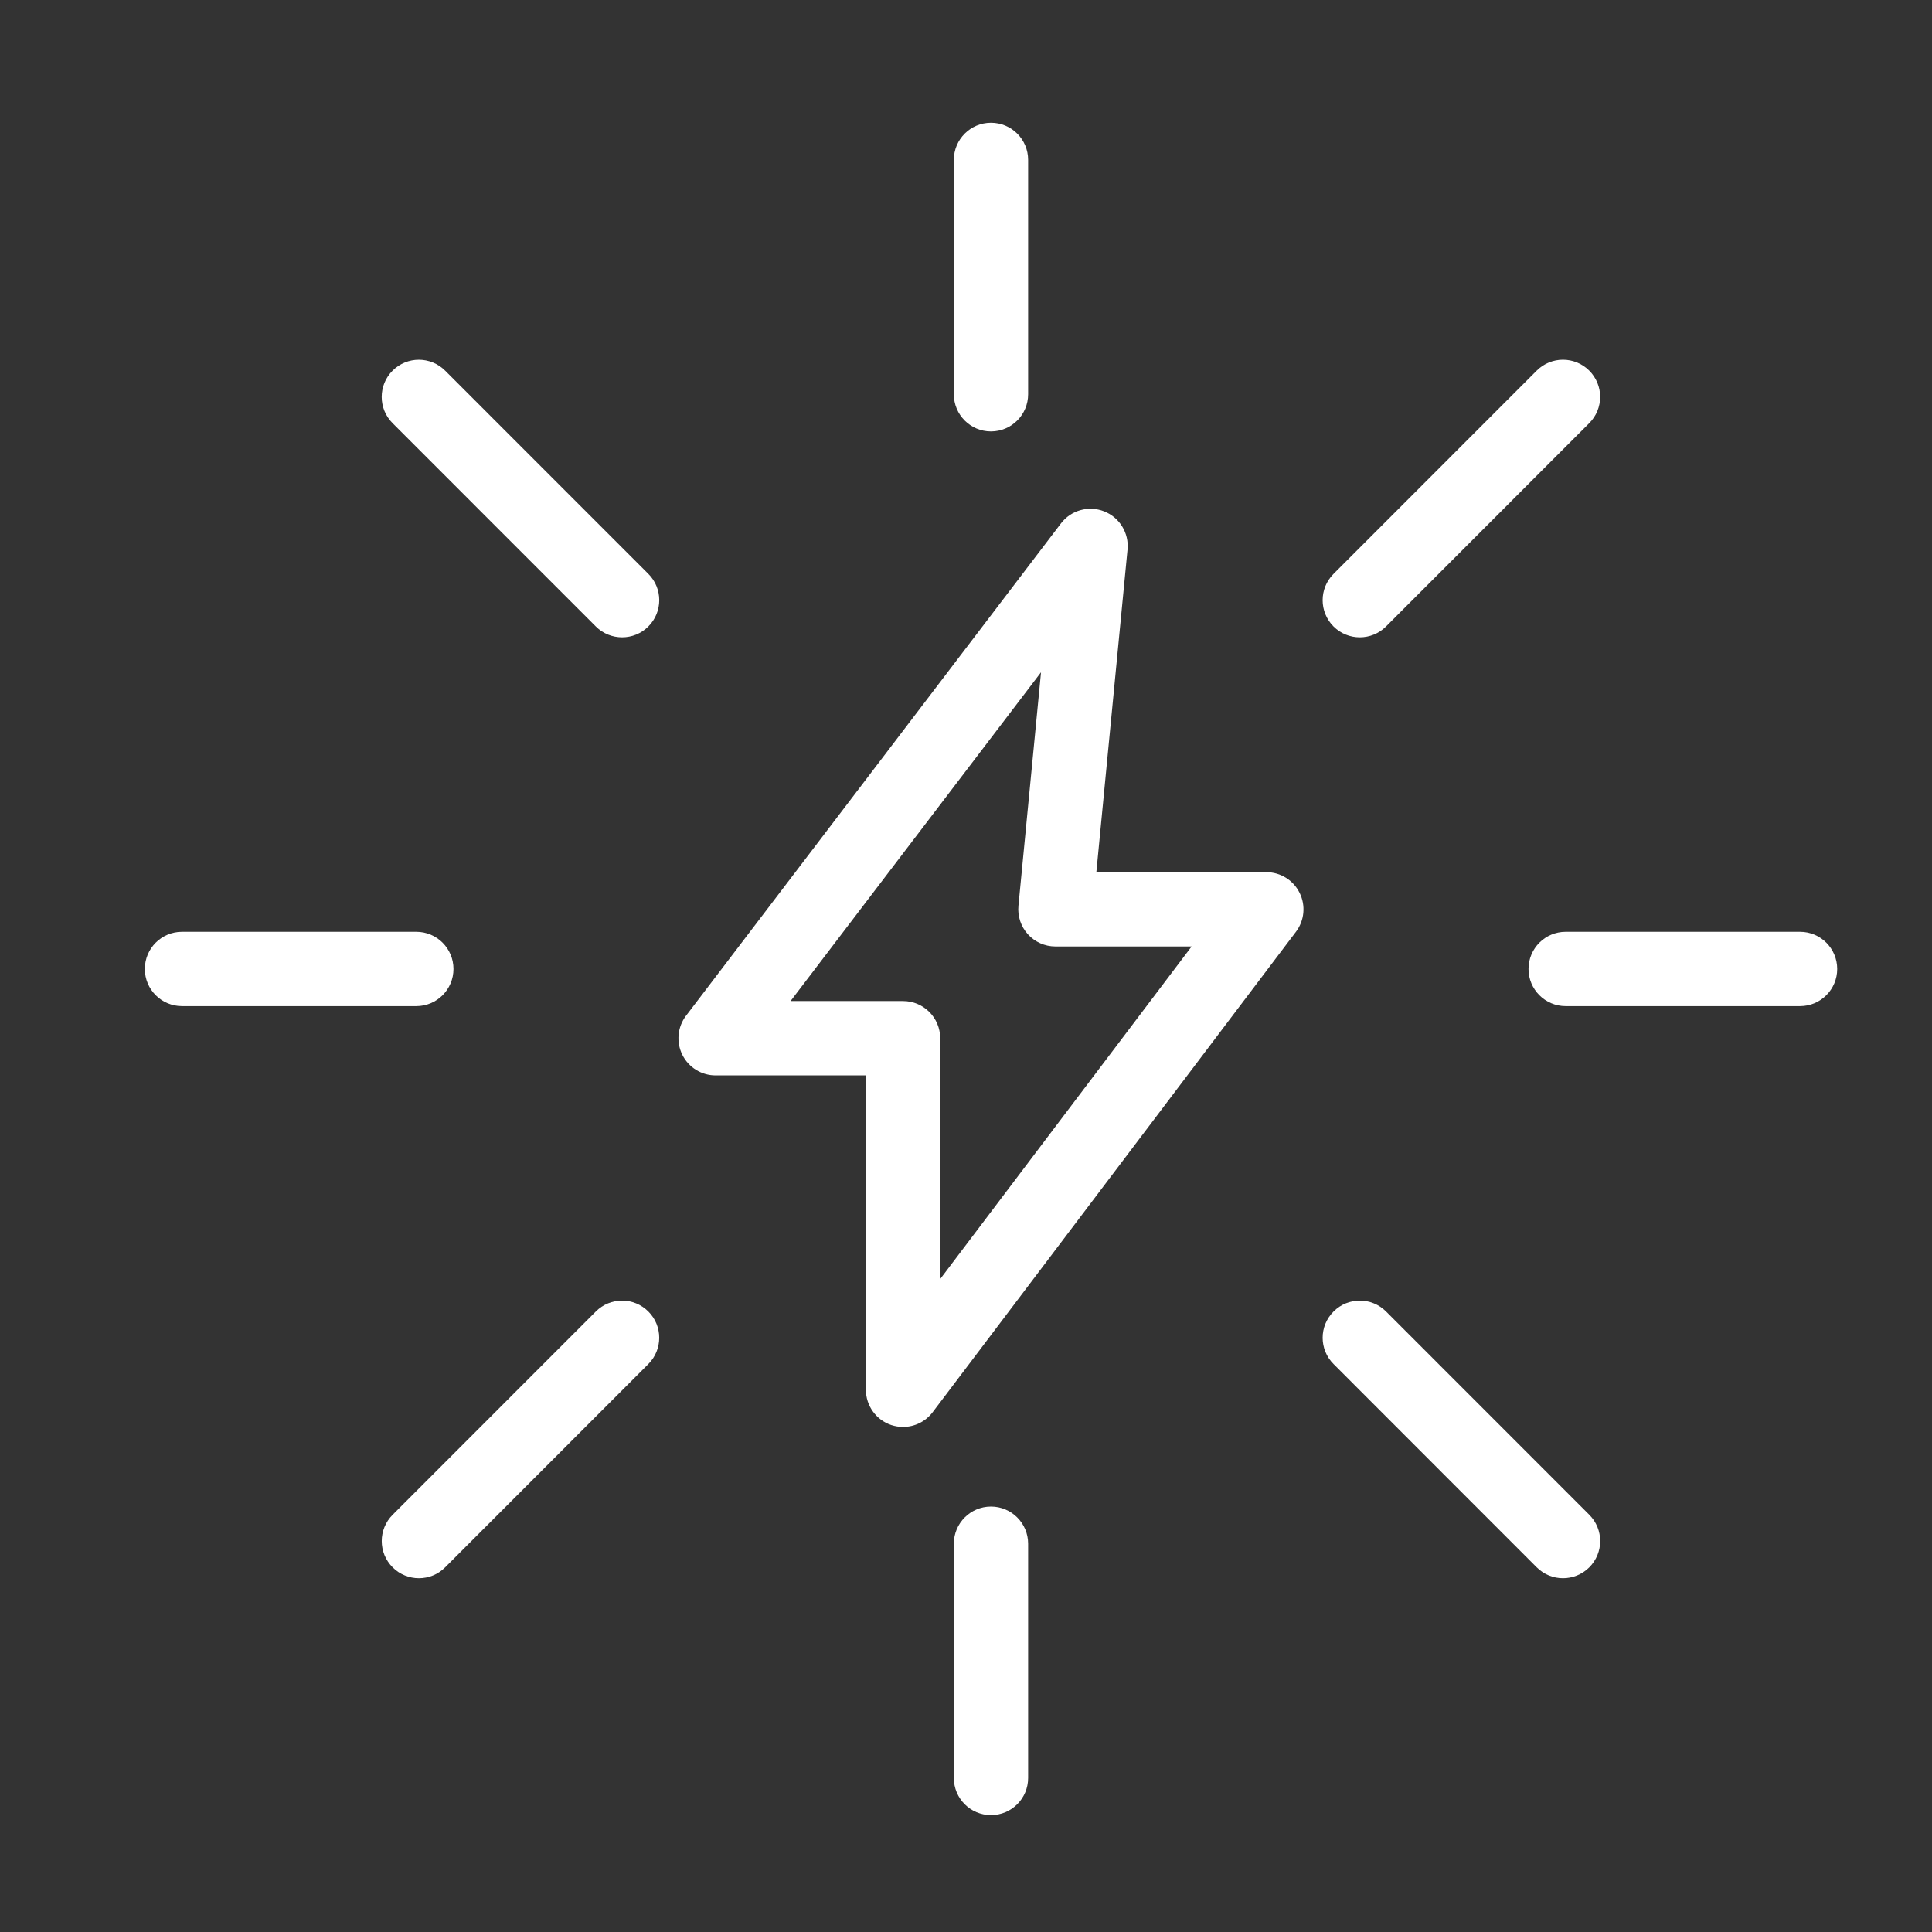 <svg width="64" height="64" viewBox="0 0 64 64" fill="none" xmlns="http://www.w3.org/2000/svg">
<rect x="0" y="0" width="64" height="64" fill="#333333" stroke="none"/>
<g clip-path="url(#clip0_1_1071)">
<path d="M22.602 34.939C22.81 35.359 23.237 35.624 23.705 35.624H28.684V46.038C28.684 46.567 29.022 47.037 29.523 47.206C29.653 47.248 29.784 47.269 29.915 47.269C30.294 47.269 30.659 47.094 30.896 46.781L42.931 30.865C43.212 30.493 43.259 29.993 43.05 29.575C42.843 29.156 42.416 28.892 41.949 28.892H36.318L37.351 18.203C37.403 17.656 37.087 17.139 36.575 16.939C36.062 16.737 35.478 16.902 35.146 17.338L22.726 33.647C22.443 34.019 22.395 34.521 22.603 34.94L22.602 34.939ZM34.485 22.27L33.737 30.005C33.704 30.349 33.818 30.693 34.05 30.95C34.283 31.206 34.614 31.353 34.962 31.353H39.474L31.145 42.37V34.392C31.145 33.712 30.594 33.161 29.914 33.161H26.189L34.485 22.27Z" fill="white"/>
<path d="M4.798 32.098C4.798 32.778 5.349 33.329 6.029 33.329H13.791C14.471 33.329 15.022 32.778 15.022 32.098C15.022 31.418 14.471 30.867 13.791 30.867H6.029C5.348 30.867 4.798 31.418 4.798 32.098Z" fill="white"/>
<path d="M59.629 30.867H51.865C51.185 30.867 50.634 31.418 50.634 32.098C50.634 32.778 51.185 33.329 51.865 33.329H59.629C60.309 33.329 60.86 32.778 60.86 32.098C60.859 31.418 60.309 30.867 59.629 30.867H59.629Z" fill="white"/>
<path d="M31.597 51.138V58.898C31.597 59.577 32.148 60.128 32.827 60.128C33.507 60.128 34.058 59.578 34.058 58.898V51.138C34.058 50.458 33.507 49.907 32.827 49.907C32.148 49.907 31.597 50.458 31.597 51.138Z" fill="white"/>
<path d="M34.058 13.059V5.297C34.058 4.617 33.507 4.066 32.827 4.066C32.148 4.066 31.597 4.617 31.597 5.297V13.06C31.597 13.74 32.148 14.291 32.827 14.291C33.508 14.29 34.058 13.74 34.058 13.059V13.059Z" fill="white"/>
<path d="M19.737 43.446L13.007 50.179C12.525 50.66 12.525 51.439 13.007 51.92C13.247 52.16 13.562 52.28 13.877 52.28C14.192 52.28 14.507 52.16 14.746 51.92L21.477 45.186C21.958 44.705 21.958 43.926 21.477 43.446C20.996 42.964 20.218 42.965 19.737 43.446H19.737Z" fill="white"/>
<path d="M52.646 12.278C52.164 11.796 51.386 11.796 50.905 12.278L44.175 19.011C43.694 19.492 43.694 20.271 44.175 20.752C44.415 20.992 44.731 21.112 45.045 21.112C45.36 21.112 45.675 20.992 45.914 20.752L52.645 14.018C53.127 13.537 53.127 12.759 52.646 12.278H52.646Z" fill="white"/>
<path d="M51.776 52.28C52.09 52.28 52.406 52.16 52.647 51.92C53.128 51.438 53.128 50.66 52.647 50.179L45.916 43.446C45.435 42.964 44.656 42.964 44.176 43.446C43.694 43.927 43.694 44.705 44.176 45.186L50.906 51.92C51.147 52.16 51.461 52.28 51.776 52.28H51.776Z" fill="white"/>
<path d="M21.478 19.011L14.746 12.278C14.264 11.797 13.486 11.797 13.005 12.278C12.524 12.759 12.524 13.538 13.005 14.018L19.737 20.752C19.978 20.993 20.292 21.112 20.608 21.112C20.922 21.112 21.237 20.993 21.477 20.752C21.959 20.271 21.959 19.492 21.478 19.011H21.478Z" fill="white"/>
</g>
<defs>
<clipPath id="clip0_1_1071">
<rect width="64" height="64" fill="white"/>
</clipPath>
</defs>
</svg>
